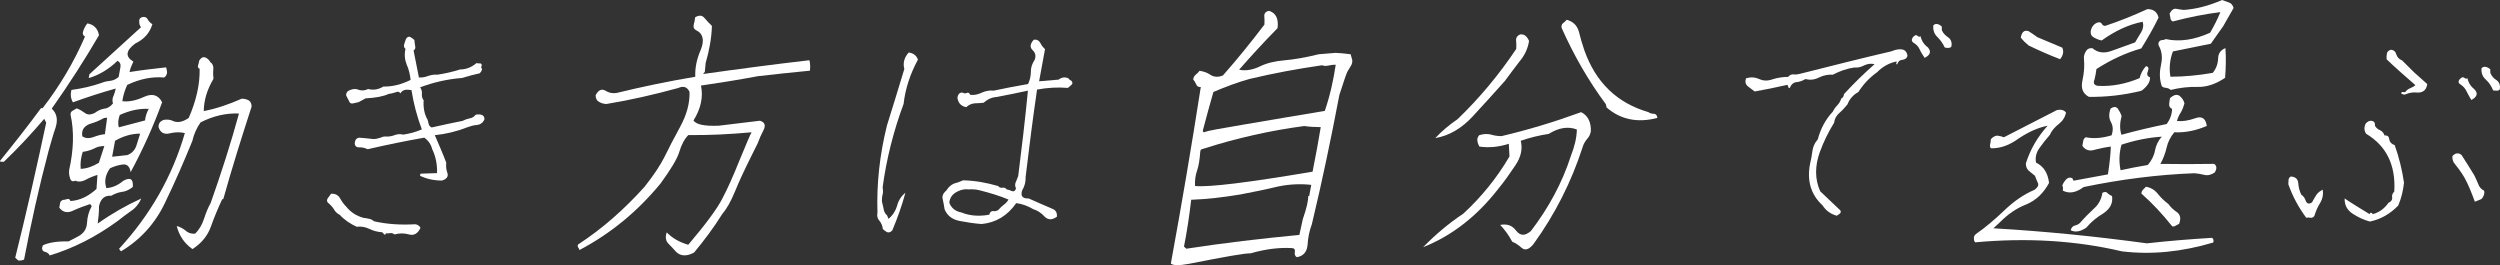 <?xml version="1.0" encoding="UTF-8"?>
<svg id="_レイヤー_2" xmlns="http://www.w3.org/2000/svg" version="1.1" viewBox="0 0 643.908 68.291">
  <rect x="0" y="0" width="643.908" height="68.291" fill="#333333" stroke="none"/>
  <!-- Generator: Adobe Illustrator 29.3.1, SVG Export Plug-In . SVG Version: 2.1.0 Build 151)  -->
  <defs>
    <style>
      .st0 {
        fill: #fff;
      }

      .st1 {
        fill: none;
        stroke: #fff;
        stroke-linecap: round;
        stroke-linejoin: round;
      }

      .st2 {
        display: none;
      }
    </style>
  </defs>
  <g id="_レイヤー_3">
    <g>
      <g>
        <path class="st0" d="M.379,41.658c-.222.072-.335-.07-.379-.212,3.604-4.463,7.137-8.926,10.57-13.602h.418c4.478-5.809,8.114-11.972,10.897-18.417-.562-.354-.693-.779-.41-1.558.27-.708.595-1.346,1.034-1.842,1.688.282,2.677,1.344,2.992,3.044-3.758,6.446-7.838,12.75-12.172,18.914,1.312,1.204,1.639,2.832.984,4.886-.738,2.125-1.241,4.108-1.788,5.95-2.48,9.349-4.543,18.698-6.328,28.047-.526.212-1.096.284-1.5.213l-.775-.708c2.896-11.616,5.514-23.231,7.98-34.776l-.514-.991c-3.373,3.967-6.834,7.651-10.382,11.052,0,0-.627,0-.627,0ZM19.948,60.984c1.536-.78,2.37-1.913,2.46-3.542.077-1.558.488-3.045,1.21-4.321l-.384-.566c-1.482.496-2.897.992-4.419,1.701-1.453.708-2.654.426-3.547-.777.065-.354.143-.779.208-1.133-.004-.354.256-.637.713-.85.278,0,.639-.072,1.083-.213.375-.142.696,0,.884.495,2.393-.143,4.607-1.206,6.698-3.118l.246-3.612c-.957.283-2.01.709-2.937,1.205-1.009.567-1.997.638-2.768.284-.761.354-1.196.071-1.388-.778-.231-.637-.253-1.275-.193-1.983,1.144-5.099,1.317-9.845.37-14.164-.048-.496.087-.85.473-1.063.388-.213.705-.425,1.092-.638.784.283,1.472.707,2.146,1.203.675.496,1.51.495,2.589-.072.731-.567,1.562-.922,2.423-1.063.848-.071,1.566-.567,2.196-1.347-.231-.637-.171-1.346.155-1.983.256-.637.43-1.204.547-1.841-3.593.993-7.295,2.198-11.024,3.545-.583-.991-.667-2.054-.39-3.187,2.641-.355,5.251-.923,7.857-1.844.679-.284,1.401-.426,2.11-.496.708-.072,1.457-.355,2.201-.993.156-.85.312-1.7.455-2.479s-.101-1.346-.732-1.7c-2.283,2.196-4.784,3.685-7.434,4.465l.182-.992,13.293-12.115c-.284-.354-.484-.779-.45-1.345-.105-.567.112-.992.569-1.205.735-.212,1.267-.071,1.58.496.314.566.724.991,1.229,1.274-.708,2.337-2.178,3.896-4.391,4.959-2.496,1.842-2.643,3.4-.51,4.674-.447.921-.825,1.842-.981,2.692,3.085-.498,6.213-.853,9.411-1.208.131.425.206.779.253,1.275-.021.496-.251.992-.734,1.346-3.081-.282-6.331.356-9.542,1.916-.594,1.345-1.05,2.691-1.253,4.179,1.632.212,3.507-.144,5.638-1.135,2.049-.921,3.642-.498,4.614,1.415-2.245,6.162-4.937,12.112-8.104,17.991-.228-1.416-.876-2.053-1.933-1.982-1.209.142-2.319.496-3.385.993-1.217,1.7-1.529,3.4-.936,5.099,1.475-.071,2.984-.709,4.307-1.843,1.866-1.063,2.667-.497,2.499,1.558-.979.779-1.962,1.204-2.879,1.275-.932.142-1.833.496-2.689.992-1.645-.141-2.706.709-3.139,2.692.019,1.417-.116,2.904-.331,4.462,3.601-2.551,7.332-4.678,11.208-6.45-.607,1.417-1.499,2.479-2.686,3.259-1.119.779-2.249,1.63-3.31,2.48-5.626,4.109-11.464,7.086-17.581,8.93-.244-.567-.75-.85-1.419-.991-.575-.283-.68-.85-.328-1.629,1.522-.709,3.676-1.063,6.587-.995l2.31-1.205v.003ZM26.88,37.611c-.975,0-1.919.213-2.775.709-.983.425-1.94.709-2.789.781-.481,1.487-.672,2.904-.527,4.391,1.545-.071,3.028-.567,4.673-1.56,0,0,1.418-4.321,1.418-4.321ZM23.954,35.346c1.123-.426,2.079-.709,3.068-.78l.57-4.25-.779.071c-1.243.709-2.518,1.205-3.767,1.56-1.509.638-2.109,1.63-1.838,3.188.814.496,1.637.566,2.746.212h0ZM32.788,39.945c1.123-.425,1.892-1.205,2.309-2.337.36-1.205.682-2.196,1.002-3.188-2.228,0-4.364.639-6.465,1.844l-.753,4.108s3.907-.427,3.907-.427ZM30.619,32.794c2.192-.568,4.385-1.135,6.73-1.773.125-1.062.446-2.054.964-2.975-2.481-.141-4.952.427-7.458,1.562-.417,1.133-.542,2.195-.236,3.187h0ZM62.257,25.416c.626,0,1.227.142,1.802.425.491.354.749.849.745,1.628-2.557,7.862-5.056,15.794-7.289,23.798l-.292.071c-1.029,2.196-2.015,4.533-2.874,6.942-.873,2.479-2.477,4.391-4.769,5.879-2.095-1.486-3.415-3.398-4.062-5.947.797.212,1.498.566,2.229,1.132.649.637,1.502.92,2.491.849,1.099-1.063,1.821-2.337,2.302-3.825.469-1.417,1.008-2.833,1.729-4.108,2.738-7.72,5.187-15.37,7.286-23.02-3.246-.14-6.51.569-9.885,2.27-1.025,1.417-1.755,3.117-2.136,4.817-2.145,5.242-4.442,10.554-7.019,15.866-2.505,5.312-6.349,9.563-11.35,12.54l-.51-.637c8.086-8.785,13.734-18.702,16.958-29.821-1.201-.283-2.455-.282-3.911.072-1.458.354-2.399-.211-2.848-1.556-.109-.921.355-1.559,1.325-1.913.793-.142,1.406-.071,2.063.141,1.332.708,2.694.495,4.364-.639,1.919-4.392,2.908-8.642,2.812-12.678-.391-.142-.548-.424-.388-.92.147-.425.225-.85.29-1.204.479-.709.949-.992,1.536-.78.588.212.998.637,1.312,1.204.561.354.862.991.776,1.841s-.033,1.7.033,2.479c-1.608,2.692-2.463,5.454-2.496,8.287,3.32-.639,6.591-1.773,9.776-3.191v-.002Z"/>
        <path class="st0" d="M106.942,57.762c.613.071,1.049.354,1.362.92-.689,1.488-1.699,2.055-2.957,1.702-1.258-.354-2.511-.354-3.69,0-.309-.213-.631-.354-.979-.354-.431.072-.849.072-1.266.072-.135.354-.287.425-.527.212-.1-.212-.283-.354-.466-.496-1.17-.07-2.232-.354-3.256-.849-1.022-.495-2.098-.707-3.307-.565-1.668-.779-3.157-1.769-4.315-3.043-.701-.354-1.293-.92-1.594-1.558-.383-.566-.906-1.132-1.455-1.557-.353-.354-.344-.779-.057-1.204.286-.425.56-.779.833-1.133,1.127-.071,1.815.354,2.299,1.132.471.849,1.024,1.628,1.617,2.194,1.132,1.417,2.622,2.407,4.549,2.902.418,0,.81.141,1.284.212.475.07.923.283,1.276.636,3.408.778,6.919.989,10.649.775h0ZM92.31,26.324c-.431.071-.875.213-1.235.284-.362.071-.709.071-.949-.141-.258-.496-.515-.991-.772-1.487-.34-.425-.249-.921.204-1.487.938-.567,1.87-.708,2.654-.426.84.354,1.759.282,2.602-.143,1.397.354,2.62.141,3.946-.639,2.354.07,4.7-.568,6.996-1.703-.158-1.416-.469-2.762-1.014-3.965-.475-1.204-.646-2.549-.303-4.037-.366-.283-.497-.707-.35-1.132.162-.496.322-.992.469-1.417.3-.496.688-.708,1.136-.497.379.212.744.496,1.041.779.048.496.083,1.062.202,1.559.118.495-.017.849-.417,1.133.49,2.266.883,4.673,1.373,6.94.753.07,1.545-.072,2.293-.355.817-.284,1.609-.426,2.501-.355,1.862-.284,3.82-.709,5.817-1.348,1.462,0,2.876-.497,4.198-1.63.266.07.613.07,1.031.07.392.142.466.496.166.992.17.212.271.425.219.708-.134.354-.326.637-.574.85-1.527.354-2.984.709-4.537,1.206-3.673.285-7.227,1.065-10.816,2.413.339.425.514.991.48,1.557-.061.708.044,1.275.441,1.771-.129,1.841.173,3.611,1.026,5.027.075.354.219.708.28,1.133.131.424.371.637.75.849,2.61-.567,5.304-1.206,7.971-1.703.539-.284,1.135-.496,1.788-.638.64-.071,1.192-.425,1.561-.921.513-.142,1-.143,1.532,0,.461.141.744.495.767,1.132-.378.92-1.096,1.417-2.014,1.488s-1.736.354-2.553.638c-2.702,1.063-5.464,1.702-8.232,1.986.977,2.266,2.011,4.603,2.948,7.081-.085.85-.045,1.771.286,2.621.319.92-.16,1.628-1.409,1.983-2.089,0-3.891-.423-5.627-1.202l.104-.566,4.273-.143c.068-2.267-.334-4.249-1.237-6.161-.323-1.274-1.046-2.266-2.031-2.973-4.89.852-9.667,1.845-14.61,2.98-.574-.283-1.302-.495-2.067-.495-.848.071-1.257-.354-1.254-1.132.073-.779.43-1.204,1.083-1.346,1.24.07,2.467.211,3.695.353.626,0,1.209-.143,1.875-.355.54-.284,1.11-.355,1.654-.284.696,0,1.418-.142,2.097-.426.665-.212,1.375-.284,2.032-.072,1.571-.213,3.18-.639,4.842-1.347-1.213-3.257-2.121-6.656-2.667-10.126-.544-.07-1.088-.141-1.588-.07-.5.07-.983.425-1.283.921-.201-.425-.592-.566-1.201-.283-.666.213-1.249.355-1.819.426-1.37.638-3.315.993-5.917,1.136l-1.853.992-.004-.003Z"/>
        <path class="st0" d="M181.089,19.065c9.006-1.278,18.139-2.486,27.386-3.552.205.779.245,1.699.133,2.691-4.534.426-8.942.924-13.419,1.421-4.904.923-9.781,1.704-14.646,2.414.638,2.974-.061,6.02-1.928,8.995.71,1.062,2.86,1.485,6.507,1.342,3.489-.426,7.048-.852,10.608-1.279,1.257.354,1.52,1.203.964,2.337-.639,1.204-1.125,2.337-1.542,3.471-1.194,2.337-2.116,4.321-2.875,5.808-.786,1.629-1.803,3.754-2.936,6.517-1.134,2.762-2.25,4.675-3.307,5.879-2.167,3.471-4.658,6.801-7.249,9.918-1.866,1.063-3.524.992-4.695-.211-.636-.708-1.272-1.416-1.921-2.053-.705-.708-.872-1.7-.442-2.904,1.524,1.558,3.361,2.548,5.542,3.185,4.442-5.242,7.398-9.209,8.701-11.759,1.373-2.55,2.915-6.021,4.587-10.2,1.754-4.25,2.739-6.587,3.026-7.012-5.521.498-10.935.783-16.283.714-1.017.992-1.778,2.48-2.311,4.25-.56,1.912-2.237,4.604-4.85,8.217-6.003,7.296-12.96,12.965-20.898,17.146-.031-.212-.131-.425-.301-.637s-.187-.495-.066-.779c6.324-4.11,11.981-9.141,17.14-14.878,2.356-2.976,3.995-5.456,5.081-7.58,1.017-2.125,2.402-4.746,4.087-7.863,1.686-3.116,2.497-6.021,2.417-8.995-.602-1.274-1.512-1.628-2.952-.991-6.229,1.702-12.407,3.122-18.507,4.115-.753-.07-1.284-.212-1.846-.565-.574-.283-.888-.85-.872-1.7.665-1.346,1.579-1.771,2.575-1.134.814.495,1.681.708,2.751.565,6.704-1.632,13.509-3.05,20.331-4.187-.084-2.195.344-4.533,1.413-6.941,1.024-2.55.571-4.25-1.293-5.099-.504-.283-.693-.778-.493-1.487.173-.566.29-1.204.325-1.771,1.022-.638,1.844-.567,2.467.211.624.778,1.216,1.345,1.865,1.982-.084,3.116-.669,6.303-1.614,9.562l-.208,2.266-.452.567v.004Z"/>
        <path class="st0" d="M228.433,32.36c1.537-4.958,3.047-9.774,4.487-14.591-.411-1.557-.011-2.974,1.128-4.249,1.158.141,2.016.778,2.377,1.84-1.998,3.683-3.257,7.508-3.693,11.403-2.608,7.012-4.421,14.237-5.398,21.46.105.566.141,1.133.024,1.771-.174.567-.234,1.275-.212,1.913.161.637.324,1.274.429,1.841.078.708.392,1.274.928,1.77l.332.85c1.061-.85,1.838-2.054,2.212-3.329.316-1.346,1.094-2.55,2.155-3.4-.876,3.258-2.017,6.445-3.38,9.704-.439.496-.953.637-1.401.425-.379-.212-.745-.495-1.041-.778-.066-.779-.354-1.487-.864-2.125-.522-.566-.683-1.203-.514-2.124-.238-7.437.569-14.873,2.433-22.38h-.002ZM275.053,22.639c-2.607-.211-5.209-.068-7.946.429-1.086,7.436-2.058,15.014-2.948,22.521.058,1.204-.22,2.337-.928,3.542-.399,1.417.18,2.053,1.725,1.982,2.129.919,4.244,1.91,6.317,2.759.701.354,1.001.991.972,1.912-1.214.92-2.258.921-3.203,0-.806-.921-1.803-1.558-2.921-1.911-1.319-.778-2.748-1.345-4.379-1.556-2.269,3.258-5.239,5.03-8.925,5.385-1.854-.141-3.751-.423-5.566-.776-1.884-.354-3.248-1.273-3.967-3.043-.079-.708-.272-1.558-.451-2.479-.262-.85.007-1.559.916-2.337.503-.85,1.165-1.417,1.926-1.771.805-.213,1.623-.497,2.383-.851,3.121.069,6.15.635,9.058,1.483.213.354.605.496,1.105.424.5-.071.823.07,1.036.424.475.071.867.212,1.315.425.587.212.987-.071,1.104-.709-.258-.495-.292-1.062-.063-1.558.244-.567.487-1.134.647-1.629.933-7.365,1.797-14.731,2.495-21.955-2.68.568-5.36,1.135-8.027,1.632-1.266.071-2.332.567-3.406,1.489-.778.071-1.557.142-2.253.142-.779.071-1.528.355-2.201.993-1.075-.212-1.807-.778-2.112-1.77-.202-.424-.193-.85.038-1.346.23-.496.617-.708,1.161-.638.31.213.645.284,1.101.071.304-.142.627,0,.814.496,1.018.141,2.032-.072,3.028-.568.983-.425,2.066-.638,3.016-.497,2.972-.639,5.93-1.207,8.875-1.703.46-.992.725-2.055.724-3.187-.027-.992.307-2.054.977-3.046.39-.991.198-1.841-.577-2.549-.705-.708-.62-1.558.341-2.621.723-.142,1.297.141,1.668.778.357.708.753,1.204,1.233,1.629-.507,2.762-1.014,5.524-1.52,8.286,1.697-.143,3.324-.285,5.021-.427.813-.637,1.661-.709,2.501-.355.213.354.536.496.845.708.34.424.262.849-.29,1.204l-.661.566.002.002ZM258.531,52.744c.483-.354.908-.779,1.221-1.346-2.325-.991-4.771-1.698-7.23-2.334-.992-.283-1.954-.354-3.012-.283-1.018-.141-1.962.072-2.958.568-1.231.637-1.875,1.488-2.051,2.833.506,1.416,1.603,2.266,3.153,2.548,2.071.849,4.539,1.061,7.137.563.186-.637.529-.991,1.004-.921.474.071.976,0,1.388-.354.439-.496.865-.92,1.348-1.275h0Z"/>
        <path class="st0" d="M348.292,15.458c.048.496-.043.991-.343,1.487s-.586.921-.898,1.488c-.326.637-.968,2.621-2.079,6.02-2.084,10.978-4.402,22.098-7.082,33.288-.672,1.771-.997,3.542-1.1,5.241-.142,1.912-1.104,2.975-2.756,3.259-.449-.212-.637-.708-.532-1.274.116-.638-.097-.992-.641-1.062-3.512-.211-7.084.286-10.761,1.35-1.31-.07-6.561.852-15.881,2.698-2.597.497-4.116.426-4.652-.069,2.78-15.157,5.352-30.313,7.714-45.469-.64.071-1.006-.212-1.193-.708-.257-.495-.458-.92-.754-1.204.022-.496.238-.921.652-1.275.413-.354.743-.638.948-.992,1.088.142,2.067.495,2.869,1.062.871.566,1.972.636,3.177.14,3.69-4.18,7.198-8.501,10.688-13.106.047-.637.038-1.346-.028-2.124-.066-.779.374-1.275,1.234-1.417,1.776.566,2.479,2.053,2.176,4.46-3.422,3.472-6.73,7.084-9.9,10.698,1.606.354,3.399.07,5.226-.781,1.84-.922,3.95-1.418,6.426-1.632,2.477-.213,5.422-.71,8.851-1.561l4.312-.356c.835,0,2.133.141,3.904.353l.423,1.487h0ZM337.184,50.588l.546-2.974c-3.139-.353-6.45-.139-9.809.712-1.457.355-4.359.993-8.541,1.774-4.307.71-8.437,1.207-12.57,1.351-.514,4.321-1.102,8.287-1.861,12.041l.593.566c9.742-1.491,19.35-2.628,29.127-3.552l.879-4.037c1.033-2.975,1.467-4.958,1.384-6.021l.252.142v-.002ZM340.18,32.74c-1.463,0-2.843-.069-4.266-.281-8.562,1.137-17.269,3.053-26.074,5.888-.501.072-.679.284-.701.779-.142,1.913-.358,3.471-.814,4.816-.442,1.275-.632,2.691-.519,3.966,3.487.353,13.524-.855,30.267-3.695.823-4.107,1.524-7.932,2.105-11.474h.002ZM344.033,16.664c-.626,0-1.196.071-1.849.212-.652.143-1.14.143-1.657-.07-6.366.923-12.562,2.059-18.753,3.548-3.08.852-6.226,2.057-9.244,3.332-.946,3.259-1.822,6.516-2.724,9.916.048.496.244.567.631.354.387-.213,3.776-.851,10.168-1.917,6.751-1.136,13.658-2.342,20.619-3.478,1.354-3.966,2.221-7.933,2.809-11.898h0Z"/>
        <path class="st0" d="M404.628,40.08c.903-2.267,1.472-4.604,1.514-6.729-2.213-.849-4.645-.494-7.24,1.136-2.363.355-4.765.922-7.219,1.773.529,2.053.07,4.178-1.365,6.303-1.434,2.125-2.854,4.179-4.376,6.021-5.56,7.156-11.969,12.115-19.408,15.093,3.174-3.259,6.631-6.164,10.358-8.644,4.691-4.322,8.651-9.21,11.893-14.736l-.168-3.257c-2.663.851-5.209,1.064-7.58.711-.258-.496-.458-.92-.506-1.416-.118-.496.029-.921.411-1.487,1.04-.354,1.958-.426,2.964-.214.923.283,1.803.424,2.847.424,6.912-1.632,13.695-3.688,20.486-6.169,1.724.849,2.596,2.548,2.502,4.957-.144.779-.469,1.416-.99,1.983-.535.637-.956,1.416-1.169,2.195-2.877,8.854-7.043,17.141-12.637,24.863-1.082,1.346-2.122,1.7-2.967.993-.775-.708-1.646-1.274-2.486-1.628-.828-1.558-1.878-3.044-3.105-4.318,1.805-.355,3.106.14,4.112,1.485,1.076,1.345,2.247,1.416,3.817.069,4.489-5.88,8.039-12.326,10.312-19.409h0ZM379.333,29.963c-2.869,3.117-6.145,5.03-9.66,5.598,1.73-1.842,3.7-3.472,5.771-4.889,5.665-5.455,10.668-11.477,15.08-18.065.06-.708.037-1.346-.028-2.125-.079-.708.233-1.274,1.064-1.629.487,0,.905,0,1.327.354.423.354.693.778.937,1.345-.267,1.841-1.093,3.683-2.423,5.241-1.286,1.7-2.56,3.33-3.777,5.03-2.634,2.975-5.421,6.021-8.29,9.139h0ZM413.603,26.833c-4.466-6.017-8.215-12.532-11.371-19.612-.117-.496-.039-.921.373-1.275.4-.283.661-.567.922-.85,1.593.424,2.665,1.416,3.132,3.044.397,1.628.864,3.257,1.414,4.814,2.937,8.285,8.437,13.594,16.503,15.928.365.283.827.424,1.453.424.475.07.771.354.851,1.062-5.121,1.348-9.478.429-13.084-2.686l-.192-.85h0Z"/>
        <path class="st0" d="M451.942,23.56c-.549-.424-1.167-.849-1.772-1.345s-.753-1.203-.459-2.054c1.249-.354,2.35-.284,3.442.211,1.093.495,2.207.495,3.551,0,1.18-.355,2.542-.567,3.864-.568.37-.496.896-.709,1.439-.638.475.07,1.044,0,1.559-.143,7.883-1.986,15.696-3.972,23.624-5.816.83-.354,1.635-.567,2.527-.497s1.415.637,1.581,1.628c-.117.637-.6.992-1.31,1.063-.709.071-1.121.425-1.32,1.133h-.279l.13-.708c-1.875.355-3.658,1.347-5.032,2.764-2,1.417-3.566,3.117-4.835,5.101-1.396.779-2.287,1.842-2.812,3.188-.63.779-1.329,1.558-2.073,2.196-.744.638-1.247,1.488-1.373,2.55-1.485,2.408-2.707,4.888-3.688,7.579-1.289,3.612-1.273,6.94.105,10.056l5.217,4.956c.145.354.105.566-.143.779s-.565.425-.8.567c-1.594-.425-2.817-1.344-3.685-2.69-2.918-2.69-4.078-6.23-3.178-10.763.251-.992.459-2.125.598-3.258.112-.992.586-2.055,1.381-2.976.702-2.691,1.98-5.099,3.889-7.154.325-.637.709-1.205,1.217-1.7.439-.496.739-.992.926-1.629.457-.213.673-.638.695-1.134,2.525-2.762,5.151-5.313,7.892-7.722-.866-.212-1.716-.141-2.629.284-.927.497-1.718.638-2.61.568-1.932.284-3.72.922-5.49,1.843-1.171-.07-2.393.143-3.542.71-1.23.638-2.357.709-3.559.426-.705.425-1.453.708-2.231.78-.849.07-1.44.638-1.818,1.559-.209,0-.321-.142-.353-.354-.03-.213-.13-.425-.257-.495l-4.277.922-4.111.78v.002ZM494.032,9.309c.17.212.448.212.626,0,.267,1.204.92,2.195,1.904,2.903.92,1.062.611,1.982-.842,2.692-.496-.708-.98-1.487-1.325-2.266-.344-.779-.949-1.274-1.637-1.699-.366-.283-.441-.637-.224-1.062.135-.354.465-.638.922-.85.195.07.392.142.575.283h.001ZM500.153,7.819c.345.779.937,1.345,1.681,1.84.732.566.994,1.416.742,2.407-.247.213-.539.284-.887.284s-.614-.071-.811-.141c-.444-.992-1.055-1.841-1.817-2.62-.831-.779-1.219-1.699-1.112-3.045.522-.566,1.275-.496,2.177.283l.027.992h0Z"/>
        <path class="st0" d="M570.058,62.464c-8.101,2.411-15.902,3.193-23.532,2.275-12.013-2.828-24.624-3.531-37.796-2.322-.17-.212-.326-.496-.318-.921-.048-.496.087-.85.499-1.204,2.554-1.772,5.032-3.897,7.397-6.165,2.364-2.268,4.918-4.039,7.715-5.244.883-.638,1.14-1.275.825-1.842-.301-.637-.532-1.274-.719-1.77-.55-.425-1.028-.85-1.577-1.275-.536-.495-.767-1.132-.764-1.912,1.15-3.612,2.988-6.799,5.609-9.705-2.527.497-4.963,1.631-7.421,3.261-2.414,1.771-4.797,2.622-7.221,2.552-.215-.354-.288-.708-.141-1.134.078-.425.155-.85.151-1.204.521-.566,1.074-.92,1.7-.921.614.071,1.145.212,1.663.424l13.68-7.016c1.014-.213,1.81,0,2.319.636-.208,1.133-.808,2.125-1.868,2.975-1.049.779-1.856,1.771-2.33,2.833-.878.992-1.782,2.125-2.63,3.33-.835,1.133-1.15,2.479-.897,3.754,1.977.991,3.058,2.69,3.355,5.239-1.386,2.621-3.324,4.463-5.817,5.526-2.618.993-4.867,2.623-6.833,4.606l-1.677,1.558c13.363.774,26.625,2.114,39.528,3.879,5.618-.639,11.127-1.066,16.761-1.422.379.212.51.637.337,1.204l.002.005ZM522.467,8.022c.745.495,1.56.991,2.29,1.557l6.4,2.688c.457.92.262,1.982-.546,2.975-2.799-1.062-5.503-2.264-8.124-3.538-.788-.638-1.493-1.345-2.003-1.983.203-1.487.935-2.053,1.982-1.7h.001ZM570.292,42.209c.674.496.753,1.204.153,2.195-.882.638-1.826.851-2.692.638-.866-.212-1.676-.354-2.568-.424-9.464.358-18.944,1.566-28.5,3.553-2.013,1.488-3.735,1.772-5.391.923.091-.496.1-.921-.113-1.274.186-.638.556-1.134.995-1.629.508-.496,1.008-.567,1.583-.284l.301.637,8.862-1.632c.372-2.408.662-4.745.756-7.153-1.279.142-2.585.426-4.043.78-1.413.496-2.531.143-3.298-.99.077-.425.155-.85.233-1.275.078-.425.269-.708.656-.921,2.08.425,4.277.211,6.636-.498.455-1.346.385-2.479-.199-3.47-.515-.992-.528-2.054-.072-3.4.8-.566,1.427-.567,1.88,0,.383.566.753,1.204.972,1.912-.451,1.7-.528,3.258-.048,4.815,3.885-1.064,7.813-1.986,11.647-2.767.917-1.204,1.372-2.55,1.41-3.896-.519-.212-.788-.637-.754-1.204.021-.496.125-1.062.216-1.558.923-.85,1.728-1.063,2.415-.639.605.496,1.115,1.133,1.307,1.982-.212.779-.494,1.559-.902,2.267-.478.708-.83,1.488-1.043,2.267,1.366.141,2.938-.071,4.726-.71,1.719-.638,2.703.07,2.978,1.982-2.797,1.205-5.615,1.773-8.375,1.632-.986,1.205-1.638,2.479-1.981,3.966-.329,1.417-.88,2.904-1.601,4.18,4.582.068,9.177.066,13.855-.006h0ZM542.805,49.727c.353.354.731.566,1.18.778.276,1.912-.54,3.329-2.362,4.534-1.562.921-3.035,2.125-4.284,3.613-1.504.992-2.81,1.276-4.015.639.186-.637.542-1.062,1.056-1.204.5-.071,1.039-.354,1.384-.709,1.15-1.346,2.334-2.48,3.517-3.613,1.239-1.063,1.986-2.479,2.216-4.108.539-.284,1.026-.284,1.31.07h-.002ZM544.035,13.042c2.093-.78,4.02-1.418,5.891-2.127.517-.921,1.103-1.842,1.606-2.691.518-.921.604-1.771.342-2.621-3.681.71-7.195,2.41-10.561,4.82-.741-.141-1.385-.424-2.017-.778-.631-.354-.888-.85-.788-1.771.251-.991.799-1.7,1.698-2.055.514-.142.85-.071,1.076.212.2.425.51.637.927.637,3.702-1.205,7.317-2.694,10.888-4.324,1.532,0,2.517.707,2.87,2.194-1.342,2.762-2.867,5.383-4.448,7.934-3.968,1.134-7.844,2.907-11.558,5.316-.086.85-.255,1.771-.493,2.692-.378.92-.135,1.487.885,1.628,3.581.211,7.192-.499,10.737-1.987.277-1.133.821-2.195,1.603-3.045.627,0,.827.424.533,1.274-.353.779-.178,1.345.549,1.558.022.637-.164,1.274-.629,1.913-.466.638-1.057,1.204-1.609,1.559-4.594,1.135-9.141,1.633-13.514,1.563-1.586-.849-2.104-2.194-1.657-4.249.433-1.983.549-3.753.386-5.524-.092-.637.107-1.345.503-1.983.396-.637.923-.85,1.675-.78,1.381,1.203,3.082,1.416,5.105.635ZM555.053,38.745c.234-1.275.816-2.55,1.765-3.542-3.45.214-6.923.924-10.403,2.059-.625,2.267-.666,4.391-.233,6.586,2.319-.497,4.708-.993,7-1.349.975-1.133,1.612-2.337,1.872-3.754h-.001ZM560.639,54.606c.927.637,1.163,1.628.624,3.045-.387.213-.691.354-1.079.567-.387.213-.722.142-.878-.141-2.38-2.974-4.937-5.734-7.754-8.212-.005-.354.13-.708.391-.992.248-.213.509-.496.77-.779,1.284.212,2.281.849,3.074,1.84.792.991,1.682,1.84,2.722,2.619.497.708,1.202,1.416,2.131,2.053h0ZM569.424,11.262l-9.763,1.986c-.809,2.125-1.015,4.392-.639,6.516,3.552,0,7.167-.357,10.904-.996.904-1.133,1.334-2.338,1.385-3.753.024-1.275.668-2.126,1.873-2.622.186,2.408.122,5.029-.08,7.649-2.305,1.559-4.688,2.41-7.043,2.34-2.354-.069-4.634.215-6.967.782-.352-.354-.814-.495-1.427-.565-.614-.071-.98-.354-1.016-.92-.479-1.558-.434-3.329-.025-5.17.407-1.841.149-3.47-.649-4.814-.161-.638.069-1.134.665-1.346.418,0,.778-.071,1.166-.284,3.547.778,7.341.209,11.438-1.633,1.021-1.771,1.89-3.471,2.646-5.312-4.06.497-8.254,1.349-12.277,2.413-.379-.213-.605-.496-.597-.92-.075-.354-.137-.78-.211-1.133.517-.921,1.082-1.346,1.753-1.205.67.142,1.284.212,1.897.283,3.172-.214,6.461-1.065,9.867-2.554.518.213,1.105.424,1.764.637.657.212.983.708,1.201,1.416l-2.668,4.675-3.198,4.534v-.004Z"/>
        <path class="st0" d="M589.387,47.442c-.005-.354.06-.708.056-1.062-.005-.354.199-.708.587-.921,1.17.071,1.832.636,1.915,1.699.072,1.133.377,2.125.778,2.975.562.353.945.92,1.163,1.628.344.778.889.849,1.605.353.326-.637.723-1.275,1.117-1.913.383-.567.948-.992,1.64-1.346.196,1.204,0,2.267-.61,3.329-.683,1.063-1.17,2.196-1.529,3.4-.287.425-.661.567-.996.496-.405-.07-.753-.07-1.114,0-1.956-2.619-3.512-5.522-4.611-8.638h-.001ZM616.126,50.831c-.092-.638.125-1.062.552-1.488.411-6.799-2.021-11.755-7.229-14.87-.554-.778-.594-1.699-.146-2.62.534-.637,1.131-.851,1.661-.709.601.141.801.566.74,1.275.327.496.736.92,1.325,1.132.518.212.914.708,1.146,1.345.778-.071,1.132.283,1.211.991.135.779.67,1.274,1.397,1.487,1.1,3.116,1.907,6.302,2.398,9.702-.226,1.982-.646,3.896-1.496,5.878-2.145,2.196-4.55,3.542-7.299,4.11-1.593-.424-3.064-1.132-4.371-1.981-1.433-.92-2.173-2.195-2.127-3.964,2.107,1.415,4.241,2.689,6.431,4.034.121-.284.218-.425.414-.354.194.07.309.212.422.354,1.609-.426,2.975-1.417,4.014-2.905.679-.283,1.048-.779.956-1.417h0ZM625.168,21.65c-.203,1.487-1.028,2.195-2.421,2.196-1.088-.141-2.159,0-3.294.497-.361.071-.684-.07-.993-.282.065-.354.218-.425.483-.355.195.071.404.071.64-.07.287-.425.687-.709,1.213-.921.457-.213.914-.425,1.326-.78-2.521-2.194-5.043-4.389-7.411-6.654-.049-.496-.027-.991.063-1.487.091-.496.422-.779,1.017-.992.754.07,1.232.495,1.438,1.273.219.708.755,1.204,1.469,1.487l3.062,3.043,3.409,3.044h0ZM637.288,45.157c.357.708.702,1.487.989,2.195.275.779.785,1.416,1.556,1.769.148.708-.038,1.346-.668,2.126-.526.212-1.135.496-1.731.708-.794-2.125-1.588-4.249-2.687-6.231-.798-1.345-1.747-2.62-2.767-3.894-.257-.496-.375-.991-.328-1.629.783-.85,1.562-.921,2.35-.283,1.081,1.699,2.218,3.469,3.286,5.239h0ZM634.912,20.159c.182.142.391.141.626,0,.21,1.133.864,2.125,1.834,2.903.933.991.624,1.912-.841,2.692-.484-.779-.897-1.558-1.255-2.266-.345-.779-.938-1.345-1.683-1.84-.379-.212-.452-.566-.235-.992.204-.354.534-.637.979-.779.196.07.392.142.575.283h0ZM641.424,18.811c.344.779.854,1.416,1.612,1.84.73.566,1.006,1.345.811,2.408-.247.212-.552.354-.888.284-.348,0-.626,0-.821-.071-.433-1.062-1.029-1.982-1.861-2.761-.845-.708-1.22-1.699-1.138-2.903.533-.638,1.344-.496,2.258.211l.027.992h0Z"/>
      </g>
      <g class="st2">
        <path class="st1" d="M.379,41.658c-.222.072-.335-.07-.379-.212,3.604-4.463,7.137-8.926,10.57-13.602h.418c4.478-5.809,8.114-11.972,10.897-18.417-.562-.354-.693-.779-.41-1.558.27-.708.595-1.346,1.034-1.842,1.688.282,2.677,1.344,2.992,3.044-3.758,6.446-7.838,12.75-12.172,18.914,1.312,1.204,1.639,2.832.984,4.886-.738,2.125-1.241,4.108-1.788,5.95-2.48,9.349-4.543,18.698-6.328,28.047-.526.212-1.096.284-1.5.213l-.775-.708c2.896-11.616,5.514-23.231,7.98-34.776l-.514-.991c-3.373,3.967-6.834,7.651-10.382,11.052,0,0-.627,0-.627,0ZM19.948,60.984c1.536-.78,2.37-1.913,2.46-3.542.077-1.558.488-3.045,1.21-4.321l-.384-.566c-1.482.496-2.897.992-4.419,1.701-1.453.708-2.654.426-3.547-.777.065-.354.143-.779.208-1.133-.004-.354.256-.637.713-.85.278,0,.639-.072,1.083-.213.375-.142.696,0,.884.495,2.393-.143,4.607-1.206,6.698-3.118l.246-3.612c-.957.283-2.01.709-2.937,1.205-1.009.567-1.997.638-2.768.284-.761.354-1.196.071-1.388-.778-.231-.637-.253-1.275-.193-1.983,1.144-5.099,1.317-9.845.37-14.164-.048-.496.087-.85.473-1.063.388-.213.705-.425,1.092-.638.784.283,1.472.707,2.146,1.203.675.496,1.51.495,2.589-.072.731-.567,1.562-.922,2.423-1.063.848-.071,1.566-.567,2.196-1.347-.231-.637-.171-1.346.155-1.983.256-.637.43-1.204.547-1.841-3.593.993-7.295,2.198-11.024,3.545-.583-.991-.667-2.054-.39-3.187,2.641-.355,5.251-.923,7.857-1.844.679-.284,1.401-.426,2.11-.496.708-.072,1.457-.355,2.201-.993.156-.85.312-1.7.455-2.479s-.101-1.346-.732-1.7c-2.283,2.196-4.784,3.685-7.434,4.465l.182-.992,13.293-12.115c-.284-.354-.484-.779-.45-1.345-.105-.567.112-.992.569-1.205.735-.212,1.267-.071,1.58.496.314.566.724.991,1.229,1.274-.708,2.337-2.178,3.896-4.391,4.959-2.496,1.842-2.643,3.4-.51,4.674-.447.921-.825,1.842-.981,2.692,3.085-.498,6.213-.853,9.411-1.208.131.425.206.779.253,1.275-.021.496-.251.992-.734,1.346-3.081-.282-6.331.356-9.542,1.916-.594,1.345-1.05,2.691-1.253,4.179,1.632.212,3.507-.144,5.638-1.135,2.049-.921,3.642-.498,4.614,1.415-2.245,6.162-4.937,12.112-8.104,17.991-.228-1.416-.876-2.053-1.933-1.982-1.209.142-2.319.496-3.385.993-1.217,1.7-1.529,3.4-.936,5.099,1.475-.071,2.984-.709,4.307-1.843,1.866-1.063,2.667-.497,2.499,1.558-.979.779-1.962,1.204-2.879,1.275-.932.142-1.833.496-2.689.992-1.645-.141-2.706.709-3.139,2.692.019,1.417-.116,2.904-.331,4.462,3.601-2.551,7.332-4.678,11.208-6.45-.607,1.417-1.499,2.479-2.686,3.259-1.119.779-2.249,1.63-3.31,2.48-5.626,4.109-11.464,7.086-17.581,8.93-.244-.567-.75-.85-1.419-.991-.575-.283-.68-.85-.328-1.629,1.522-.709,3.676-1.063,6.587-.995l2.31-1.205v.003ZM26.88,37.611c-.975,0-1.919.213-2.775.709-.983.425-1.94.709-2.789.781-.481,1.487-.672,2.904-.527,4.391,1.545-.071,3.028-.567,4.673-1.56,0,0,1.418-4.321,1.418-4.321ZM23.954,35.346c1.123-.426,2.079-.709,3.068-.78l.57-4.25-.779.071c-1.243.709-2.518,1.205-3.767,1.56-1.509.638-2.109,1.63-1.838,3.188.814.496,1.637.566,2.746.212h0ZM32.788,39.945c1.123-.425,1.892-1.205,2.309-2.337.36-1.205.682-2.196,1.002-3.188-2.228,0-4.364.639-6.465,1.844l-.753,4.108s3.907-.427,3.907-.427ZM30.619,32.794c2.192-.568,4.385-1.135,6.73-1.773.125-1.062.446-2.054.964-2.975-2.481-.141-4.952.427-7.458,1.562-.417,1.133-.542,2.195-.236,3.187h0ZM62.257,25.416c.626,0,1.227.142,1.802.425.491.354.749.849.745,1.628-2.557,7.862-5.056,15.794-7.289,23.798l-.292.071c-1.029,2.196-2.015,4.533-2.874,6.942-.873,2.479-2.477,4.391-4.769,5.879-2.095-1.486-3.415-3.398-4.062-5.947.797.212,1.498.566,2.229,1.132.649.637,1.502.92,2.491.849,1.099-1.063,1.821-2.337,2.302-3.825.469-1.417,1.008-2.833,1.729-4.108,2.738-7.72,5.187-15.37,7.286-23.02-3.246-.14-6.51.569-9.885,2.27-1.025,1.417-1.755,3.117-2.136,4.817-2.145,5.242-4.442,10.554-7.019,15.866-2.505,5.312-6.349,9.563-11.35,12.54l-.51-.637c8.086-8.785,13.734-18.702,16.958-29.821-1.201-.283-2.455-.282-3.911.072-1.458.354-2.399-.211-2.848-1.556-.109-.921.355-1.559,1.325-1.913.793-.142,1.406-.071,2.063.141,1.332.708,2.694.495,4.364-.639,1.919-4.392,2.908-8.642,2.812-12.678-.391-.142-.548-.424-.388-.92.147-.425.225-.85.29-1.204.479-.709.949-.992,1.536-.78.588.212.998.637,1.312,1.204.561.354.862.991.776,1.841s-.033,1.7.033,2.479c-1.608,2.692-2.463,5.454-2.496,8.287,3.32-.639,6.591-1.773,9.776-3.191v-.002Z"/>
        <path class="st1" d="M106.942,57.762c.613.071,1.049.354,1.362.92-.689,1.488-1.699,2.055-2.957,1.702-1.258-.354-2.511-.354-3.69,0-.309-.213-.631-.354-.979-.354-.431.072-.849.072-1.266.072-.135.354-.287.425-.527.212-.1-.212-.283-.354-.466-.496-1.17-.07-2.232-.354-3.256-.849-1.022-.495-2.098-.707-3.307-.565-1.668-.779-3.157-1.769-4.315-3.043-.701-.354-1.293-.92-1.594-1.558-.383-.566-.906-1.132-1.455-1.557-.353-.354-.344-.779-.057-1.204.286-.425.56-.779.833-1.133,1.127-.071,1.815.354,2.299,1.132.471.849,1.024,1.628,1.617,2.194,1.132,1.417,2.622,2.407,4.549,2.902.418,0,.81.141,1.284.212.475.07.923.283,1.276.636,3.408.778,6.919.989,10.649.775h0ZM92.31,26.324c-.431.071-.875.213-1.235.284-.362.071-.709.071-.949-.141-.258-.496-.515-.991-.772-1.487-.34-.425-.249-.921.204-1.487.938-.567,1.87-.708,2.654-.426.84.354,1.759.282,2.602-.143,1.397.354,2.62.141,3.946-.639,2.354.07,4.7-.568,6.996-1.703-.158-1.416-.469-2.762-1.014-3.965-.475-1.204-.646-2.549-.303-4.037-.366-.283-.497-.707-.35-1.132.162-.496.322-.992.469-1.417.3-.496.688-.708,1.136-.497.379.212.744.496,1.041.779.048.496.083,1.062.202,1.559.118.495-.017.849-.417,1.133.49,2.266.883,4.673,1.373,6.94.753.07,1.545-.072,2.293-.355.817-.284,1.609-.426,2.501-.355,1.862-.284,3.82-.709,5.817-1.348,1.462,0,2.876-.497,4.198-1.63.266.07.613.07,1.031.07.392.142.466.496.166.992.17.212.271.425.219.708-.134.354-.326.637-.574.85-1.527.354-2.984.709-4.537,1.206-3.673.285-7.227,1.065-10.816,2.413.339.425.514.991.48,1.557-.061.708.044,1.275.441,1.771-.129,1.841.173,3.611,1.026,5.027.075.354.219.708.28,1.133.131.424.371.637.75.849,2.61-.567,5.304-1.206,7.971-1.703.539-.284,1.135-.496,1.788-.638.64-.071,1.192-.425,1.561-.921.513-.142,1-.143,1.532,0,.461.141.744.495.767,1.132-.378.92-1.096,1.417-2.014,1.488s-1.736.354-2.553.638c-2.702,1.063-5.464,1.702-8.232,1.986.977,2.266,2.011,4.603,2.948,7.081-.085.85-.045,1.771.286,2.621.319.92-.16,1.628-1.409,1.983-2.089,0-3.891-.423-5.627-1.202l.104-.566,4.273-.143c.068-2.267-.334-4.249-1.237-6.161-.323-1.274-1.046-2.266-2.031-2.973-4.89.852-9.667,1.845-14.61,2.98-.574-.283-1.302-.495-2.067-.495-.848.071-1.257-.354-1.254-1.132.073-.779.43-1.204,1.083-1.346,1.24.07,2.467.211,3.695.353.626,0,1.209-.143,1.875-.355.54-.284,1.11-.355,1.654-.284.696,0,1.418-.142,2.097-.426.665-.212,1.375-.284,2.032-.072,1.571-.213,3.18-.639,4.842-1.347-1.213-3.257-2.121-6.656-2.667-10.126-.544-.07-1.088-.141-1.588-.07-.5.07-.983.425-1.283.921-.201-.425-.592-.566-1.201-.283-.666.213-1.249.355-1.819.426-1.37.638-3.315.993-5.917,1.136l-1.853.992-.004-.003Z"/>
        <path class="st1" d="M181.089,19.065c9.006-1.278,18.139-2.486,27.386-3.552.205.779.245,1.699.133,2.691-4.534.426-8.942.924-13.419,1.421-4.904.923-9.781,1.704-14.646,2.414.638,2.974-.061,6.02-1.928,8.995.71,1.062,2.86,1.485,6.507,1.342,3.489-.426,7.048-.852,10.608-1.279,1.257.354,1.52,1.203.964,2.337-.639,1.204-1.125,2.337-1.542,3.471-1.194,2.337-2.116,4.321-2.875,5.808-.786,1.629-1.803,3.754-2.936,6.517-1.134,2.762-2.25,4.675-3.307,5.879-2.167,3.471-4.658,6.801-7.249,9.918-1.866,1.063-3.524.992-4.695-.211-.636-.708-1.272-1.416-1.921-2.053-.705-.708-.872-1.7-.442-2.904,1.524,1.558,3.361,2.548,5.542,3.185,4.442-5.242,7.398-9.209,8.701-11.759,1.373-2.55,2.915-6.021,4.587-10.2,1.754-4.25,2.739-6.587,3.026-7.012-5.521.498-10.935.783-16.283.714-1.017.992-1.778,2.48-2.311,4.25-.56,1.912-2.237,4.604-4.85,8.217-6.003,7.296-12.96,12.965-20.898,17.146-.031-.212-.131-.425-.301-.637s-.187-.495-.066-.779c6.324-4.11,11.981-9.141,17.14-14.878,2.356-2.976,3.995-5.456,5.081-7.58,1.017-2.125,2.402-4.746,4.087-7.863,1.686-3.116,2.497-6.021,2.417-8.995-.602-1.274-1.512-1.628-2.952-.991-6.229,1.702-12.407,3.122-18.507,4.115-.753-.07-1.284-.212-1.846-.565-.574-.283-.888-.85-.872-1.7.665-1.346,1.579-1.771,2.575-1.134.814.495,1.681.708,2.751.565,6.704-1.632,13.509-3.05,20.331-4.187-.084-2.195.344-4.533,1.413-6.941,1.024-2.55.571-4.25-1.293-5.099-.504-.283-.693-.778-.493-1.487.173-.566.29-1.204.325-1.771,1.022-.638,1.844-.567,2.467.211.624.778,1.216,1.345,1.865,1.982-.084,3.116-.669,6.303-1.614,9.562l-.208,2.266-.452.567v.004Z"/>
        <path class="st1" d="M228.433,32.36c1.537-4.958,3.047-9.774,4.487-14.591-.411-1.557-.011-2.974,1.128-4.249,1.158.141,2.016.778,2.377,1.84-1.998,3.683-3.257,7.508-3.693,11.403-2.608,7.012-4.421,14.237-5.398,21.46.105.566.141,1.133.024,1.771-.174.567-.234,1.275-.212,1.913.161.637.324,1.274.429,1.841.078.708.392,1.274.928,1.77l.332.85c1.061-.85,1.838-2.054,2.212-3.329.316-1.346,1.094-2.55,2.155-3.4-.876,3.258-2.017,6.445-3.38,9.704-.439.496-.953.637-1.401.425-.379-.212-.745-.495-1.041-.778-.066-.779-.354-1.487-.864-2.125-.522-.566-.683-1.203-.514-2.124-.238-7.437.569-14.873,2.433-22.38h-.002ZM275.053,22.639c-2.607-.211-5.209-.068-7.946.429-1.086,7.436-2.058,15.014-2.948,22.521.058,1.204-.22,2.337-.928,3.542-.399,1.417.18,2.053,1.725,1.982,2.129.919,4.244,1.91,6.317,2.759.701.354,1.001.991.972,1.912-1.214.92-2.258.921-3.203,0-.806-.921-1.803-1.558-2.921-1.911-1.319-.778-2.748-1.345-4.379-1.556-2.269,3.258-5.239,5.03-8.925,5.385-1.854-.141-3.751-.423-5.566-.776-1.884-.354-3.248-1.273-3.967-3.043-.079-.708-.272-1.558-.451-2.479-.262-.85.007-1.559.916-2.337.503-.85,1.165-1.417,1.926-1.771.805-.213,1.623-.497,2.383-.851,3.121.069,6.15.635,9.058,1.483.213.354.605.496,1.105.424.5-.071.823.07,1.036.424.475.071.867.212,1.315.425.587.212.987-.071,1.104-.709-.258-.495-.292-1.062-.063-1.558.244-.567.487-1.134.647-1.629.933-7.365,1.797-14.731,2.495-21.955-2.68.568-5.36,1.135-8.027,1.632-1.266.071-2.332.567-3.406,1.489-.778.071-1.557.142-2.253.142-.779.071-1.528.355-2.201.993-1.075-.212-1.807-.778-2.112-1.77-.202-.424-.193-.85.038-1.346.23-.496.617-.708,1.161-.638.31.213.645.284,1.101.071.304-.142.627,0,.814.496,1.018.141,2.032-.072,3.028-.568.983-.425,2.066-.638,3.016-.497,2.972-.639,5.93-1.207,8.875-1.703.46-.992.725-2.055.724-3.187-.027-.992.307-2.054.977-3.046.39-.991.198-1.841-.577-2.549-.705-.708-.62-1.558.341-2.621.723-.142,1.297.141,1.668.778.357.708.753,1.204,1.233,1.629-.507,2.762-1.014,5.524-1.52,8.286,1.697-.143,3.324-.285,5.021-.427.813-.637,1.661-.709,2.501-.355.213.354.536.496.845.708.34.424.262.849-.29,1.204l-.661.566.002.002ZM258.531,52.744c.483-.354.908-.779,1.221-1.346-2.325-.991-4.771-1.698-7.23-2.334-.992-.283-1.954-.354-3.012-.283-1.018-.141-1.962.072-2.958.568-1.231.637-1.875,1.488-2.051,2.833.506,1.416,1.603,2.266,3.153,2.548,2.071.849,4.539,1.061,7.137.563.186-.637.529-.991,1.004-.921.474.071.976,0,1.388-.354.439-.496.865-.92,1.348-1.275h0Z"/>
        <path class="st1" d="M348.292,15.458c.048.496-.043.991-.343,1.487s-.586.921-.898,1.488c-.326.637-.968,2.621-2.079,6.02-2.084,10.978-4.402,22.098-7.082,33.288-.672,1.771-.997,3.542-1.1,5.241-.142,1.912-1.104,2.975-2.756,3.259-.449-.212-.637-.708-.532-1.274.116-.638-.097-.992-.641-1.062-3.512-.211-7.084.286-10.761,1.35-1.31-.07-6.561.852-15.881,2.698-2.597.497-4.116.426-4.652-.069,2.78-15.157,5.352-30.313,7.714-45.469-.64.071-1.006-.212-1.193-.708-.257-.495-.458-.92-.754-1.204.022-.496.238-.921.652-1.275.413-.354.743-.638.948-.992,1.088.142,2.067.495,2.869,1.062.871.566,1.972.636,3.177.14,3.69-4.18,7.198-8.501,10.688-13.106.047-.637.038-1.346-.028-2.124-.066-.779.374-1.275,1.234-1.417,1.776.566,2.479,2.053,2.176,4.46-3.422,3.472-6.73,7.084-9.9,10.698,1.606.354,3.399.07,5.226-.781,1.84-.922,3.95-1.418,6.426-1.632,2.477-.213,5.422-.71,8.851-1.561l4.312-.356c.835,0,2.133.141,3.904.353l.423,1.487h0ZM337.184,50.588l.546-2.974c-3.139-.353-6.45-.139-9.809.712-1.457.355-4.359.993-8.541,1.774-4.307.71-8.437,1.207-12.57,1.351-.514,4.321-1.102,8.287-1.861,12.041l.593.566c9.742-1.491,19.35-2.628,29.127-3.552l.879-4.037c1.033-2.975,1.467-4.958,1.384-6.021l.252.142v-.002ZM340.18,32.74c-1.463,0-2.843-.069-4.266-.281-8.562,1.137-17.269,3.053-26.074,5.888-.501.072-.679.284-.701.779-.142,1.913-.358,3.471-.814,4.816-.442,1.275-.632,2.691-.519,3.966,3.487.353,13.524-.855,30.267-3.695.823-4.107,1.524-7.932,2.105-11.474h.002ZM344.033,16.664c-.626,0-1.196.071-1.849.212-.652.143-1.14.143-1.657-.07-6.366.923-12.562,2.059-18.753,3.548-3.08.852-6.226,2.057-9.244,3.332-.946,3.259-1.822,6.516-2.724,9.916.048.496.244.567.631.354.387-.213,3.776-.851,10.168-1.917,6.751-1.136,13.658-2.342,20.619-3.478,1.354-3.966,2.221-7.933,2.809-11.898h0Z"/>
        <path class="st1" d="M404.628,40.08c.903-2.267,1.472-4.604,1.514-6.729-2.213-.849-4.645-.494-7.24,1.136-2.363.355-4.765.922-7.219,1.773.529,2.053.07,4.178-1.365,6.303-1.434,2.125-2.854,4.179-4.376,6.021-5.56,7.156-11.969,12.115-19.408,15.093,3.174-3.259,6.631-6.164,10.358-8.644,4.691-4.322,8.651-9.21,11.893-14.736l-.168-3.257c-2.663.851-5.209,1.064-7.58.711-.258-.496-.458-.92-.506-1.416-.118-.496.029-.921.411-1.487,1.04-.354,1.958-.426,2.964-.214.923.283,1.803.424,2.847.424,6.912-1.632,13.695-3.688,20.486-6.169,1.724.849,2.596,2.548,2.502,4.957-.144.779-.469,1.416-.99,1.983-.535.637-.956,1.416-1.169,2.195-2.877,8.854-7.043,17.141-12.637,24.863-1.082,1.346-2.122,1.7-2.967.993-.775-.708-1.646-1.274-2.486-1.628-.828-1.558-1.878-3.044-3.105-4.318,1.805-.355,3.106.14,4.112,1.485,1.076,1.345,2.247,1.416,3.817.069,4.489-5.88,8.039-12.326,10.312-19.409h0ZM379.333,29.963c-2.869,3.117-6.145,5.03-9.66,5.598,1.73-1.842,3.7-3.472,5.771-4.889,5.665-5.455,10.668-11.477,15.08-18.065.06-.708.037-1.346-.028-2.125-.079-.708.233-1.274,1.064-1.629.487,0,.905,0,1.327.354.423.354.693.778.937,1.345-.267,1.841-1.093,3.683-2.423,5.241-1.286,1.7-2.56,3.33-3.777,5.03-2.634,2.975-5.421,6.021-8.29,9.139h0ZM413.603,26.833c-4.466-6.017-8.215-12.532-11.371-19.612-.117-.496-.039-.921.373-1.275.4-.283.661-.567.922-.85,1.593.424,2.665,1.416,3.132,3.044.397,1.628.864,3.257,1.414,4.814,2.937,8.285,8.437,13.594,16.503,15.928.365.283.827.424,1.453.424.475.07.771.354.851,1.062-5.121,1.348-9.478.429-13.084-2.686l-.192-.85h0Z"/>
        <path class="st1" d="M451.942,23.56c-.549-.424-1.167-.849-1.772-1.345s-.753-1.203-.459-2.054c1.249-.354,2.35-.284,3.442.211,1.093.495,2.207.495,3.551,0,1.18-.355,2.542-.567,3.864-.568.37-.496.896-.709,1.439-.638.475.07,1.044,0,1.559-.143,7.883-1.986,15.696-3.972,23.624-5.816.83-.354,1.635-.567,2.527-.497s1.415.637,1.581,1.628c-.117.637-.6.992-1.31,1.063-.709.071-1.121.425-1.32,1.133h-.279l.13-.708c-1.875.355-3.658,1.347-5.032,2.764-2,1.417-3.566,3.117-4.835,5.101-1.396.779-2.287,1.842-2.812,3.188-.63.779-1.329,1.558-2.073,2.196-.744.638-1.247,1.488-1.373,2.55-1.485,2.408-2.707,4.888-3.688,7.579-1.289,3.612-1.273,6.94.105,10.056l5.217,4.956c.145.354.105.566-.143.779s-.565.425-.8.567c-1.594-.425-2.817-1.344-3.685-2.69-2.918-2.69-4.078-6.23-3.178-10.763.251-.992.459-2.125.598-3.258.112-.992.586-2.055,1.381-2.976.702-2.691,1.98-5.099,3.889-7.154.325-.637.709-1.205,1.217-1.7.439-.496.739-.992.926-1.629.457-.213.673-.638.695-1.134,2.525-2.762,5.151-5.313,7.892-7.722-.866-.212-1.716-.141-2.629.284-.927.497-1.718.638-2.61.568-1.932.284-3.72.922-5.49,1.843-1.171-.07-2.393.143-3.542.71-1.23.638-2.357.709-3.559.426-.705.425-1.453.708-2.231.78-.849.07-1.44.638-1.818,1.559-.209,0-.321-.142-.353-.354-.03-.213-.13-.425-.257-.495l-4.277.922-4.111.78v.002ZM494.032,9.309c.17.212.448.212.626,0,.267,1.204.92,2.195,1.904,2.903.92,1.062.611,1.982-.842,2.692-.496-.708-.98-1.487-1.325-2.266-.344-.779-.949-1.274-1.637-1.699-.366-.283-.441-.637-.224-1.062.135-.354.465-.638.922-.85.195.07.392.142.575.283h.001ZM500.153,7.819c.345.779.937,1.345,1.681,1.84.732.566.994,1.416.742,2.407-.247.213-.539.284-.887.284s-.614-.071-.811-.141c-.444-.992-1.055-1.841-1.817-2.62-.831-.779-1.219-1.699-1.112-3.045.522-.566,1.275-.496,2.177.283l.027.992h0Z"/>
        <path class="st1" d="M570.058,62.464c-8.101,2.411-15.902,3.193-23.532,2.275-12.013-2.828-24.624-3.531-37.796-2.322-.17-.212-.326-.496-.318-.921-.048-.496.087-.85.499-1.204,2.554-1.772,5.032-3.897,7.397-6.165,2.364-2.268,4.918-4.039,7.715-5.244.883-.638,1.14-1.275.825-1.842-.301-.637-.532-1.274-.719-1.77-.55-.425-1.028-.85-1.577-1.275-.536-.495-.767-1.132-.764-1.912,1.15-3.612,2.988-6.799,5.609-9.705-2.527.497-4.963,1.631-7.421,3.261-2.414,1.771-4.797,2.622-7.221,2.552-.215-.354-.288-.708-.141-1.134.078-.425.155-.85.151-1.204.521-.566,1.074-.92,1.7-.921.614.071,1.145.212,1.663.424l13.68-7.016c1.014-.213,1.81,0,2.319.636-.208,1.133-.808,2.125-1.868,2.975-1.049.779-1.856,1.771-2.33,2.833-.878.992-1.782,2.125-2.63,3.33-.835,1.133-1.15,2.479-.897,3.754,1.977.991,3.058,2.69,3.355,5.239-1.386,2.621-3.324,4.463-5.817,5.526-2.618.993-4.867,2.623-6.833,4.606l-1.677,1.558c13.363.774,26.625,2.114,39.528,3.879,5.618-.639,11.127-1.066,16.761-1.422.379.212.51.637.337,1.204l.002.005ZM522.467,8.022c.745.495,1.56.991,2.29,1.557l6.4,2.688c.457.92.262,1.982-.546,2.975-2.799-1.062-5.503-2.264-8.124-3.538-.788-.638-1.493-1.345-2.003-1.983.203-1.487.935-2.053,1.982-1.7h.001ZM570.292,42.209c.674.496.753,1.204.153,2.195-.882.638-1.826.851-2.692.638-.866-.212-1.676-.354-2.568-.424-9.464.358-18.944,1.566-28.5,3.553-2.013,1.488-3.735,1.772-5.391.923.091-.496.1-.921-.113-1.274.186-.638.556-1.134.995-1.629.508-.496,1.008-.567,1.583-.284l.301.637,8.862-1.632c.372-2.408.662-4.745.756-7.153-1.279.142-2.585.426-4.043.78-1.413.496-2.531.143-3.298-.99.077-.425.155-.85.233-1.275.078-.425.269-.708.656-.921,2.08.425,4.277.211,6.636-.498.455-1.346.385-2.479-.199-3.47-.515-.992-.528-2.054-.072-3.4.8-.566,1.427-.567,1.88,0,.383.566.753,1.204.972,1.912-.451,1.7-.528,3.258-.048,4.815,3.885-1.064,7.813-1.986,11.647-2.767.917-1.204,1.372-2.55,1.41-3.896-.519-.212-.788-.637-.754-1.204.021-.496.125-1.062.216-1.558.923-.85,1.728-1.063,2.415-.639.605.496,1.115,1.133,1.307,1.982-.212.779-.494,1.559-.902,2.267-.478.708-.83,1.488-1.043,2.267,1.366.141,2.938-.071,4.726-.71,1.719-.638,2.703.07,2.978,1.982-2.797,1.205-5.615,1.773-8.375,1.632-.986,1.205-1.638,2.479-1.981,3.966-.329,1.417-.88,2.904-1.601,4.18,4.582.068,9.177.066,13.855-.006h0ZM542.805,49.727c.353.354.731.566,1.18.778.276,1.912-.54,3.329-2.362,4.534-1.562.921-3.035,2.125-4.284,3.613-1.504.992-2.81,1.276-4.015.639.186-.637.542-1.062,1.056-1.204.5-.071,1.039-.354,1.384-.709,1.15-1.346,2.334-2.48,3.517-3.613,1.239-1.063,1.986-2.479,2.216-4.108.539-.284,1.026-.284,1.31.07h-.002ZM544.035,13.042c2.093-.78,4.02-1.418,5.891-2.127.517-.921,1.103-1.842,1.606-2.691.518-.921.604-1.771.342-2.621-3.681.71-7.195,2.41-10.561,4.82-.741-.141-1.385-.424-2.017-.778-.631-.354-.888-.85-.788-1.771.251-.991.799-1.7,1.698-2.055.514-.142.85-.071,1.076.212.2.425.51.637.927.637,3.702-1.205,7.317-2.694,10.888-4.324,1.532,0,2.517.707,2.87,2.194-1.342,2.762-2.867,5.383-4.448,7.934-3.968,1.134-7.844,2.907-11.558,5.316-.086.85-.255,1.771-.493,2.692-.378.92-.135,1.487.885,1.628,3.581.211,7.192-.499,10.737-1.987.277-1.133.821-2.195,1.603-3.045.627,0,.827.424.533,1.274-.353.779-.178,1.345.549,1.558.022.637-.164,1.274-.629,1.913-.466.638-1.057,1.204-1.609,1.559-4.594,1.135-9.141,1.633-13.514,1.563-1.586-.849-2.104-2.194-1.657-4.249.433-1.983.549-3.753.386-5.524-.092-.637.107-1.345.503-1.983.396-.637.923-.85,1.675-.78,1.381,1.203,3.082,1.416,5.105.635ZM555.053,38.745c.234-1.275.816-2.55,1.765-3.542-3.45.214-6.923.924-10.403,2.059-.625,2.267-.666,4.391-.233,6.586,2.319-.497,4.708-.993,7-1.349.975-1.133,1.612-2.337,1.872-3.754h-.001ZM560.639,54.606c.927.637,1.163,1.628.624,3.045-.387.213-.691.354-1.079.567-.387.213-.722.142-.878-.141-2.38-2.974-4.937-5.734-7.754-8.212-.005-.354.13-.708.391-.992.248-.213.509-.496.77-.779,1.284.212,2.281.849,3.074,1.84.792.991,1.682,1.84,2.722,2.619.497.708,1.202,1.416,2.131,2.053h0ZM569.424,11.262l-9.763,1.986c-.809,2.125-1.015,4.392-.639,6.516,3.552,0,7.167-.357,10.904-.996.904-1.133,1.334-2.338,1.385-3.753.024-1.275.668-2.126,1.873-2.622.186,2.408.122,5.029-.08,7.649-2.305,1.559-4.688,2.41-7.043,2.34-2.354-.069-4.634.215-6.967.782-.352-.354-.814-.495-1.427-.565-.614-.071-.98-.354-1.016-.92-.479-1.558-.434-3.329-.025-5.17.407-1.841.149-3.47-.649-4.814-.161-.638.069-1.134.665-1.346.418,0,.778-.071,1.166-.284,3.547.778,7.341.209,11.438-1.633,1.021-1.771,1.89-3.471,2.646-5.312-4.06.497-8.254,1.349-12.277,2.413-.379-.213-.605-.496-.597-.92-.075-.354-.137-.78-.211-1.133.517-.921,1.082-1.346,1.753-1.205.67.142,1.284.212,1.897.283,3.172-.214,6.461-1.065,9.867-2.554.518.213,1.105.424,1.764.637.657.212.983.708,1.201,1.416l-2.668,4.675-3.198,4.534v-.004Z"/>
        <path class="st1" d="M589.387,47.442c-.005-.354.06-.708.056-1.062-.005-.354.199-.708.587-.921,1.17.071,1.832.636,1.915,1.699.072,1.133.377,2.125.778,2.975.562.353.945.92,1.163,1.628.344.778.889.849,1.605.353.326-.637.723-1.275,1.117-1.913.383-.567.948-.992,1.64-1.346.196,1.204,0,2.267-.61,3.329-.683,1.063-1.17,2.196-1.529,3.4-.287.425-.661.567-.996.496-.405-.07-.753-.07-1.114,0-1.956-2.619-3.512-5.522-4.611-8.638h-.001ZM616.126,50.831c-.092-.638.125-1.062.552-1.488.411-6.799-2.021-11.755-7.229-14.87-.554-.778-.594-1.699-.146-2.62.534-.637,1.131-.851,1.661-.709.601.141.801.566.74,1.275.327.496.736.92,1.325,1.132.518.212.914.708,1.146,1.345.778-.071,1.132.283,1.211.991.135.779.67,1.274,1.397,1.487,1.1,3.116,1.907,6.302,2.398,9.702-.226,1.982-.646,3.896-1.496,5.878-2.145,2.196-4.55,3.542-7.299,4.11-1.593-.424-3.064-1.132-4.371-1.981-1.433-.92-2.173-2.195-2.127-3.964,2.107,1.415,4.241,2.689,6.431,4.034.121-.284.218-.425.414-.354.194.07.309.212.422.354,1.609-.426,2.975-1.417,4.014-2.905.679-.283,1.048-.779.956-1.417h0ZM625.168,21.65c-.203,1.487-1.028,2.195-2.421,2.196-1.088-.141-2.159,0-3.294.497-.361.071-.684-.07-.993-.282.065-.354.218-.425.483-.355.195.071.404.071.64-.07.287-.425.687-.709,1.213-.921.457-.213.914-.425,1.326-.78-2.521-2.194-5.043-4.389-7.411-6.654-.049-.496-.027-.991.063-1.487.091-.496.422-.779,1.017-.992.754.07,1.232.495,1.438,1.273.219.708.755,1.204,1.469,1.487l3.062,3.043,3.409,3.044h0ZM637.288,45.157c.357.708.702,1.487.989,2.195.275.779.785,1.416,1.556,1.769.148.708-.038,1.346-.668,2.126-.526.212-1.135.496-1.731.708-.794-2.125-1.588-4.249-2.687-6.231-.798-1.345-1.747-2.62-2.767-3.894-.257-.496-.375-.991-.328-1.629.783-.85,1.562-.921,2.35-.283,1.081,1.699,2.218,3.469,3.286,5.239h0ZM634.912,20.159c.182.142.391.141.626,0,.21,1.133.864,2.125,1.834,2.903.933.991.624,1.912-.841,2.692-.484-.779-.897-1.558-1.255-2.266-.345-.779-.938-1.345-1.683-1.84-.379-.212-.452-.566-.235-.992.204-.354.534-.637.979-.779.196.07.392.142.575.283h0ZM641.424,18.811c.344.779.854,1.416,1.612,1.84.73.566,1.006,1.345.811,2.408-.247.212-.552.354-.888.284-.348,0-.626,0-.821-.071-.433-1.062-1.029-1.982-1.861-2.761-.845-.708-1.22-1.699-1.138-2.903.533-.638,1.344-.496,2.258.211l.027.992h0Z"/>
      </g>
    </g>
  </g>
</svg>
